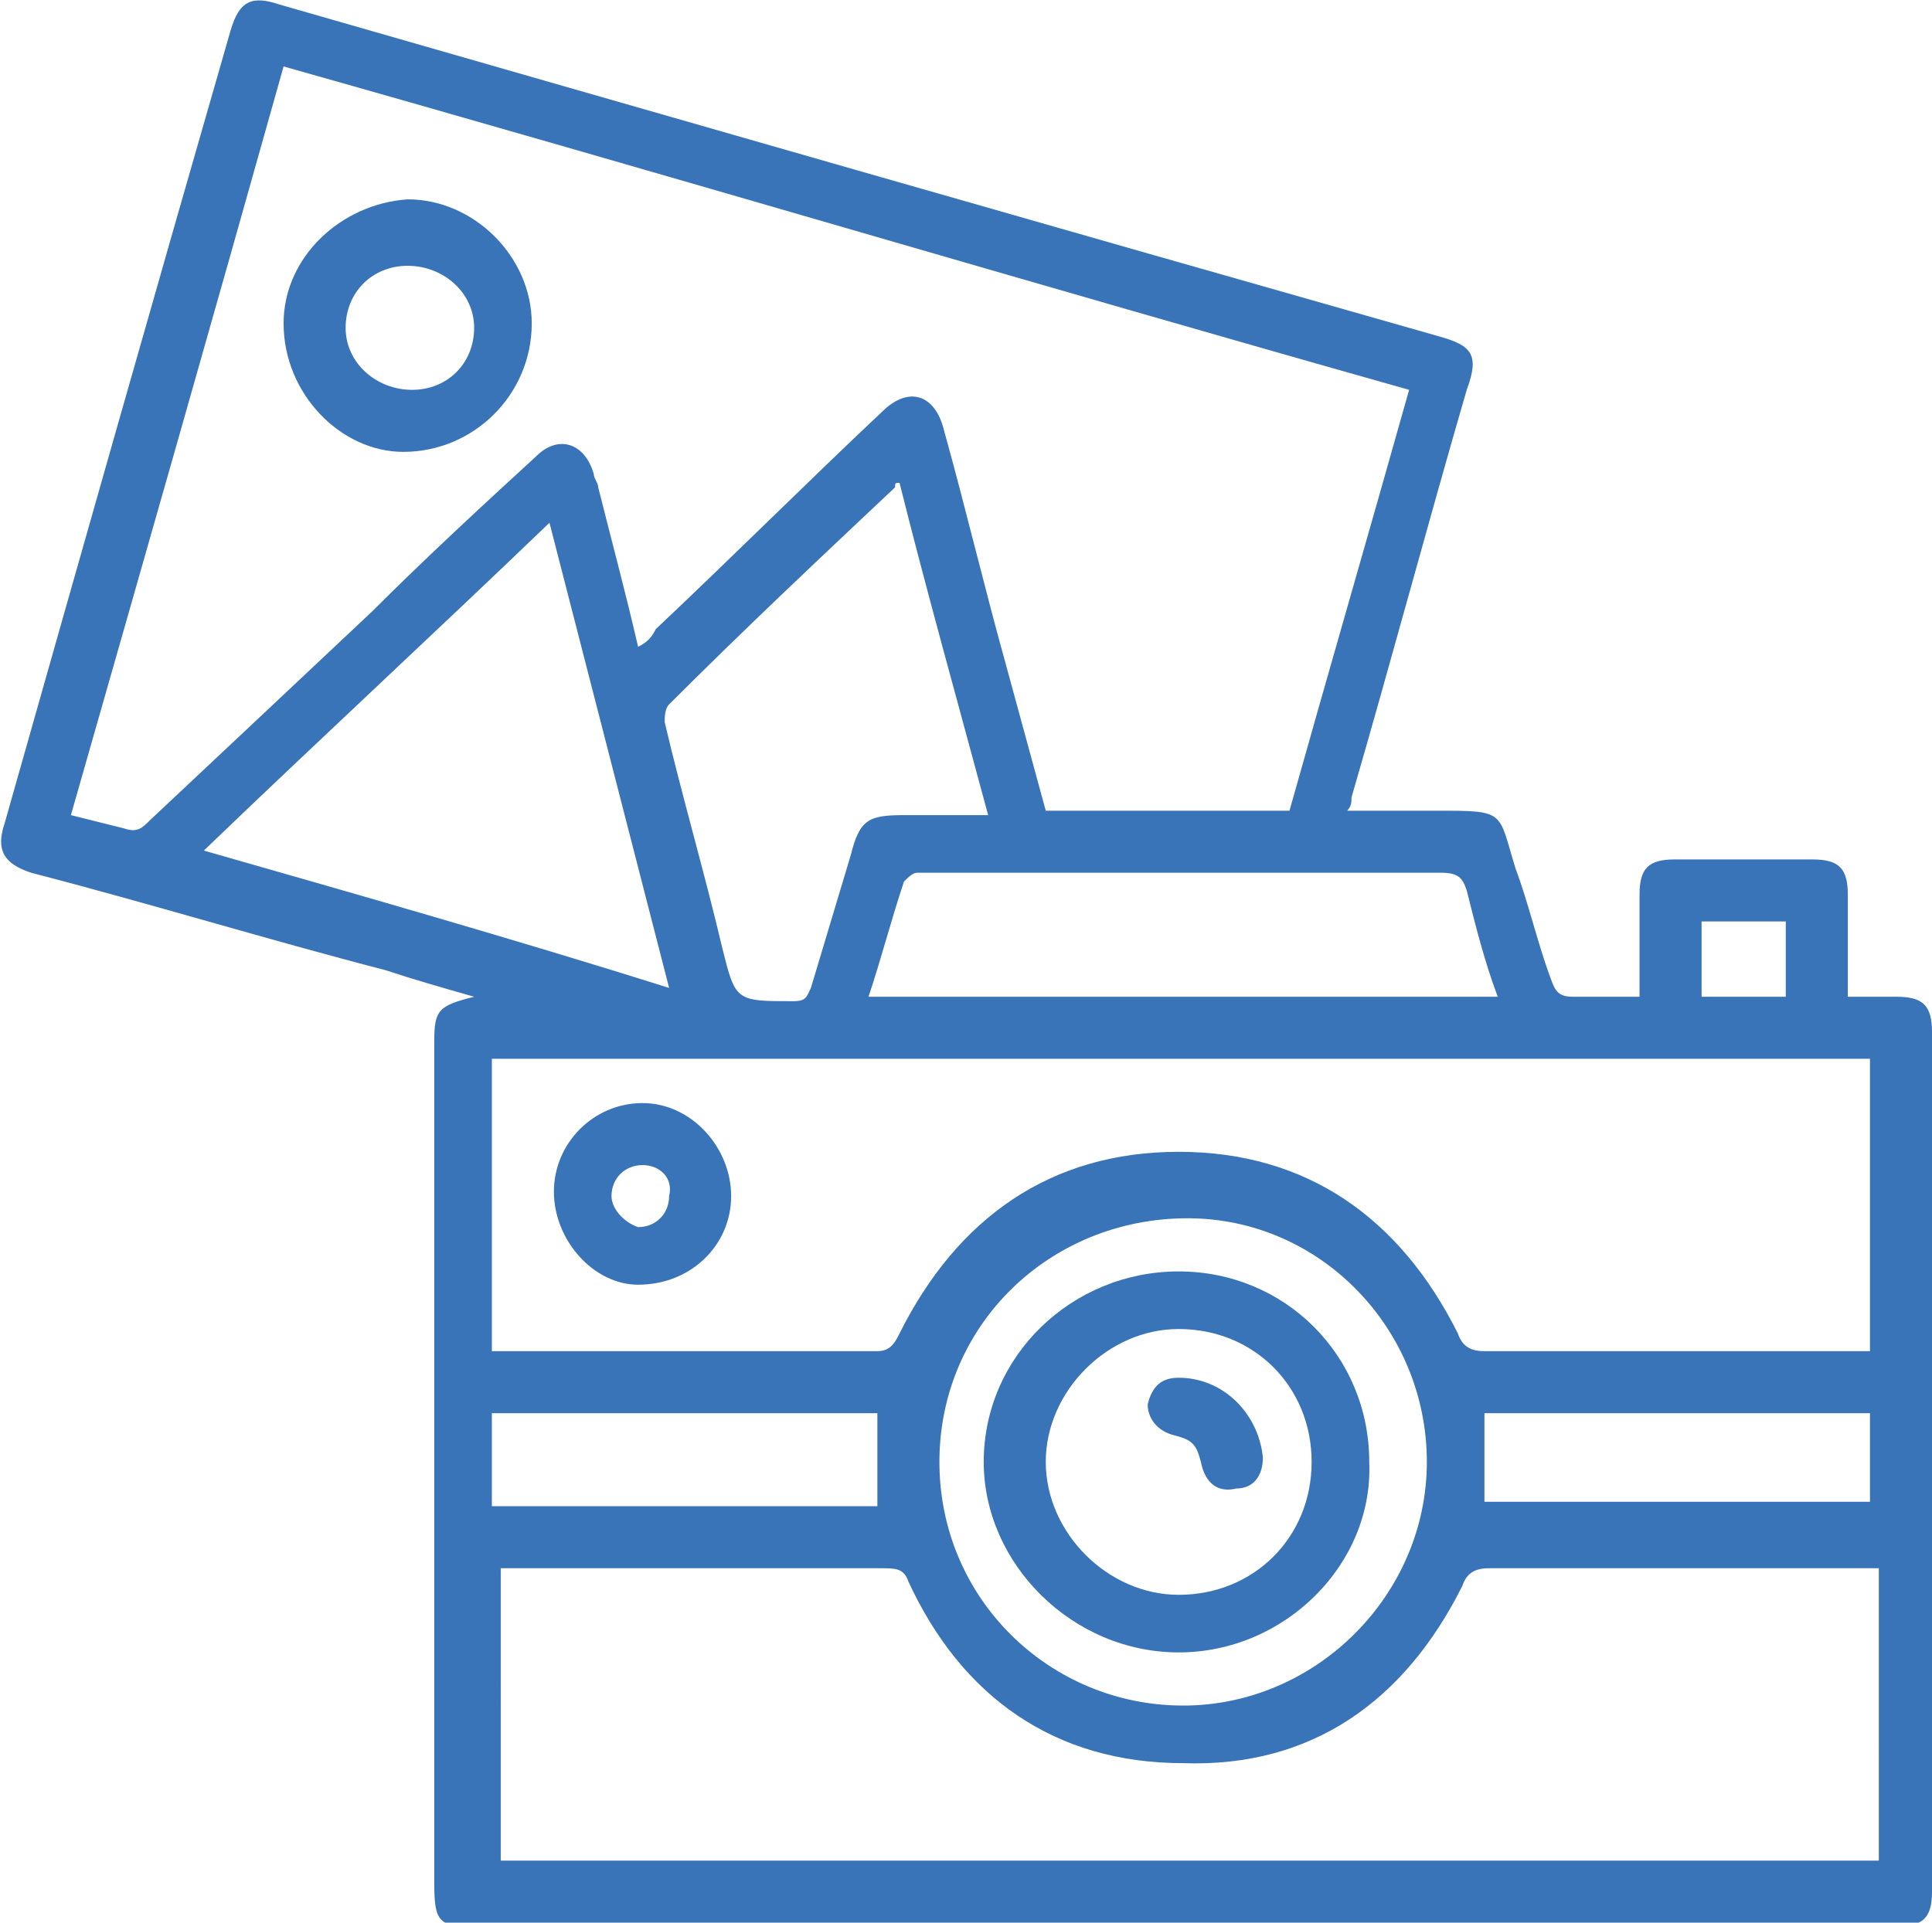 <?xml version="1.0" encoding="utf-8"?>
<!-- Generator: Adobe Illustrator 27.6.1, SVG Export Plug-In . SVG Version: 6.00 Build 0)  -->
<svg version="1.1" id="katman_1" xmlns="http://www.w3.org/2000/svg" xmlns:xlink="http://www.w3.org/1999/xlink" x="0px" y="0px"
	 viewBox="0 0 43.6 43.4" style="enable-background:new 0 0 43.6 43.4;" xml:space="preserve">
<style type="text/css">
	.st0{fill:#3973B8;}
</style>
<path class="st0" d="M37,22.5c0-0.8,0-1.5,0-2.3c0-0.6,0.2-0.8,0.8-0.8c1,0,2,0,3.1,0c0.6,0,0.8,0.2,0.8,0.8c0,0.7,0,1.5,0,2.3
	c0.4,0,0.8,0,1.1,0c0.6,0,0.8,0.2,0.8,0.8c0,6.5,0,12.9,0,19.4c0,0.6-0.2,0.8-0.9,0.8c-4.6,0-9.2,0-13.8,0c-6,0-12.1,0-18.1,0
	c-0.9,0-1-0.1-1-1c0-6.3,0-12.6,0-19c0-0.7,0.1-0.8,0.9-1c-0.7-0.2-1.4-0.4-2-0.6c-2.7-0.7-5.3-1.5-8-2.2c-0.6-0.2-0.8-0.5-0.6-1.1
	C1.8,12.6,3.5,6.6,5.2,0.7C5.4,0,5.7-0.1,6.3,0.1c8.7,2.5,17.4,5,26.2,7.5c0.7,0.2,0.9,0.4,0.6,1.2c-0.9,3.1-1.7,6.1-2.6,9.2
	c0,0.1,0,0.2-0.1,0.3c0.7,0,1.4,0,2,0c1.6,0,1.4,0,1.8,1.3c0.3,0.8,0.5,1.7,0.8,2.5c0.1,0.3,0.2,0.4,0.5,0.4
	C36,22.5,36.5,22.5,37,22.5 M29.1,18.3c0.9-3.2,1.8-6.3,2.7-9.5C23.3,6.4,14.9,3.9,6.4,1.5C4.8,7.2,3.2,12.8,1.6,18.4
	c0.4,0.1,0.8,0.2,1.2,0.3c0.3,0.1,0.4,0,0.6-0.2C5,17,6.7,15.4,8.4,13.8c1.2-1.2,2.5-2.4,3.7-3.5c0.5-0.5,1.1-0.3,1.3,0.4
	c0,0.1,0.1,0.2,0.1,0.3c0.3,1.2,0.6,2.3,0.9,3.6c0.2-0.1,0.3-0.2,0.4-0.4c1.7-1.6,3.4-3.3,5.1-4.9c0.6-0.6,1.2-0.4,1.4,0.4
	c0.5,1.8,0.9,3.5,1.4,5.3c0.3,1.1,0.6,2.2,0.9,3.3H29.1z M42.2,35.4c-0.2,0-0.3,0-0.5,0c-2.7,0-5.4,0-8.1,0c-0.3,0-0.5,0.1-0.6,0.4
	c-1.3,2.6-3.4,4.1-6.3,4c-2.9,0-5-1.5-6.2-4.1c-0.1-0.3-0.3-0.3-0.6-0.3c-2.7,0-5.5,0-8.2,0c-0.1,0-0.3,0-0.4,0V42h31.1V35.4z
	 M11.1,30.5c0.1,0,0.2,0,0.2,0c2.8,0,5.7,0,8.5,0c0.3,0,0.4-0.2,0.5-0.4c1.3-2.6,3.4-4.1,6.3-4.1c2.9,0,5,1.5,6.3,4.1
	c0.1,0.3,0.3,0.4,0.6,0.4c2.7,0,5.5,0,8.2,0c0.2,0,0.3,0,0.5,0v-6.6H11.1V30.5z M12.4,11.8c-2.6,2.5-5.2,4.9-7.8,7.4
	c3.5,1,7,2,10.5,3.1C14.2,18.8,13.3,15.3,12.4,11.8 M20.3,10.9c-0.1,0-0.1,0-0.1,0.1c-1.7,1.6-3.4,3.2-5.1,4.9
	c-0.1,0.1-0.1,0.3-0.1,0.4c0.4,1.7,0.9,3.4,1.3,5.1c0.3,1.2,0.3,1.2,1.6,1.2c0.3,0,0.3-0.1,0.4-0.3c0.3-1,0.6-2,0.9-3
	c0.2-0.8,0.4-0.9,1.2-0.9c0.6,0,1.2,0,1.9,0C21.6,15.8,20.9,13.3,20.3,10.9 M33.8,22.5c-0.3-0.8-0.5-1.6-0.7-2.4
	c-0.1-0.3-0.2-0.4-0.6-0.4c-3.8,0-7.6,0-11.4,0c-0.1,0-0.3,0-0.4,0c-0.1,0-0.2,0.1-0.3,0.2c-0.3,0.9-0.5,1.7-0.8,2.6H33.8z M21.2,33
	c0,3.1,2.5,5.5,5.5,5.5c3,0,5.5-2.5,5.5-5.5c0-3-2.4-5.5-5.4-5.5C23.7,27.5,21.2,29.9,21.2,33 M42.2,31.9h-8.7v2h8.7V31.9z M11.1,34
	h8.7v-2.1h-8.7V34z M40.3,20.8h-1.9v1.7h1.9V20.8z"/>
<path class="st0" d="M6.4,7.3c0-1.5,1.3-2.7,2.8-2.8c1.5,0,2.8,1.3,2.8,2.8c0,1.6-1.3,2.9-2.9,2.9C7.7,10.2,6.4,8.9,6.4,7.3
	 M9.3,8.8c0.8,0,1.4-0.6,1.4-1.4C10.7,6.6,10,6,9.2,6C8.4,6,7.8,6.6,7.8,7.4C7.8,8.2,8.5,8.8,9.3,8.8"/>
<path class="st0" d="M12.5,26.9c0-1.1,0.9-2,2-2c1.1,0,2,1,2,2.1c0,1.1-0.9,2-2.1,2C13.4,29,12.5,28,12.5,26.9 M14.5,26.3
	c-0.4,0-0.7,0.3-0.7,0.7c0,0.3,0.3,0.6,0.6,0.7c0.4,0,0.7-0.3,0.7-0.7C15.2,26.6,14.9,26.3,14.5,26.3"/>
<path class="st0" d="M26.6,37.3c-2.4,0-4.4-2-4.4-4.3c0-2.4,2-4.3,4.4-4.3c2.4,0,4.3,1.9,4.3,4.3C31,35.3,29,37.3,26.6,37.3
	 M26.6,30c-1.6,0-3,1.4-3,3c0,1.6,1.4,3,3,3c1.7,0,3-1.3,3-3C29.6,31.3,28.3,30,26.6,30"/>
<path class="st0" d="M28.5,32.9c0,0.4-0.2,0.7-0.6,0.7c-0.4,0.1-0.7-0.1-0.8-0.6c-0.1-0.4-0.2-0.5-0.6-0.6c-0.4-0.1-0.6-0.4-0.6-0.7
	c0.1-0.4,0.3-0.6,0.7-0.6C27.6,31.1,28.4,31.9,28.5,32.9"/>
</svg>
